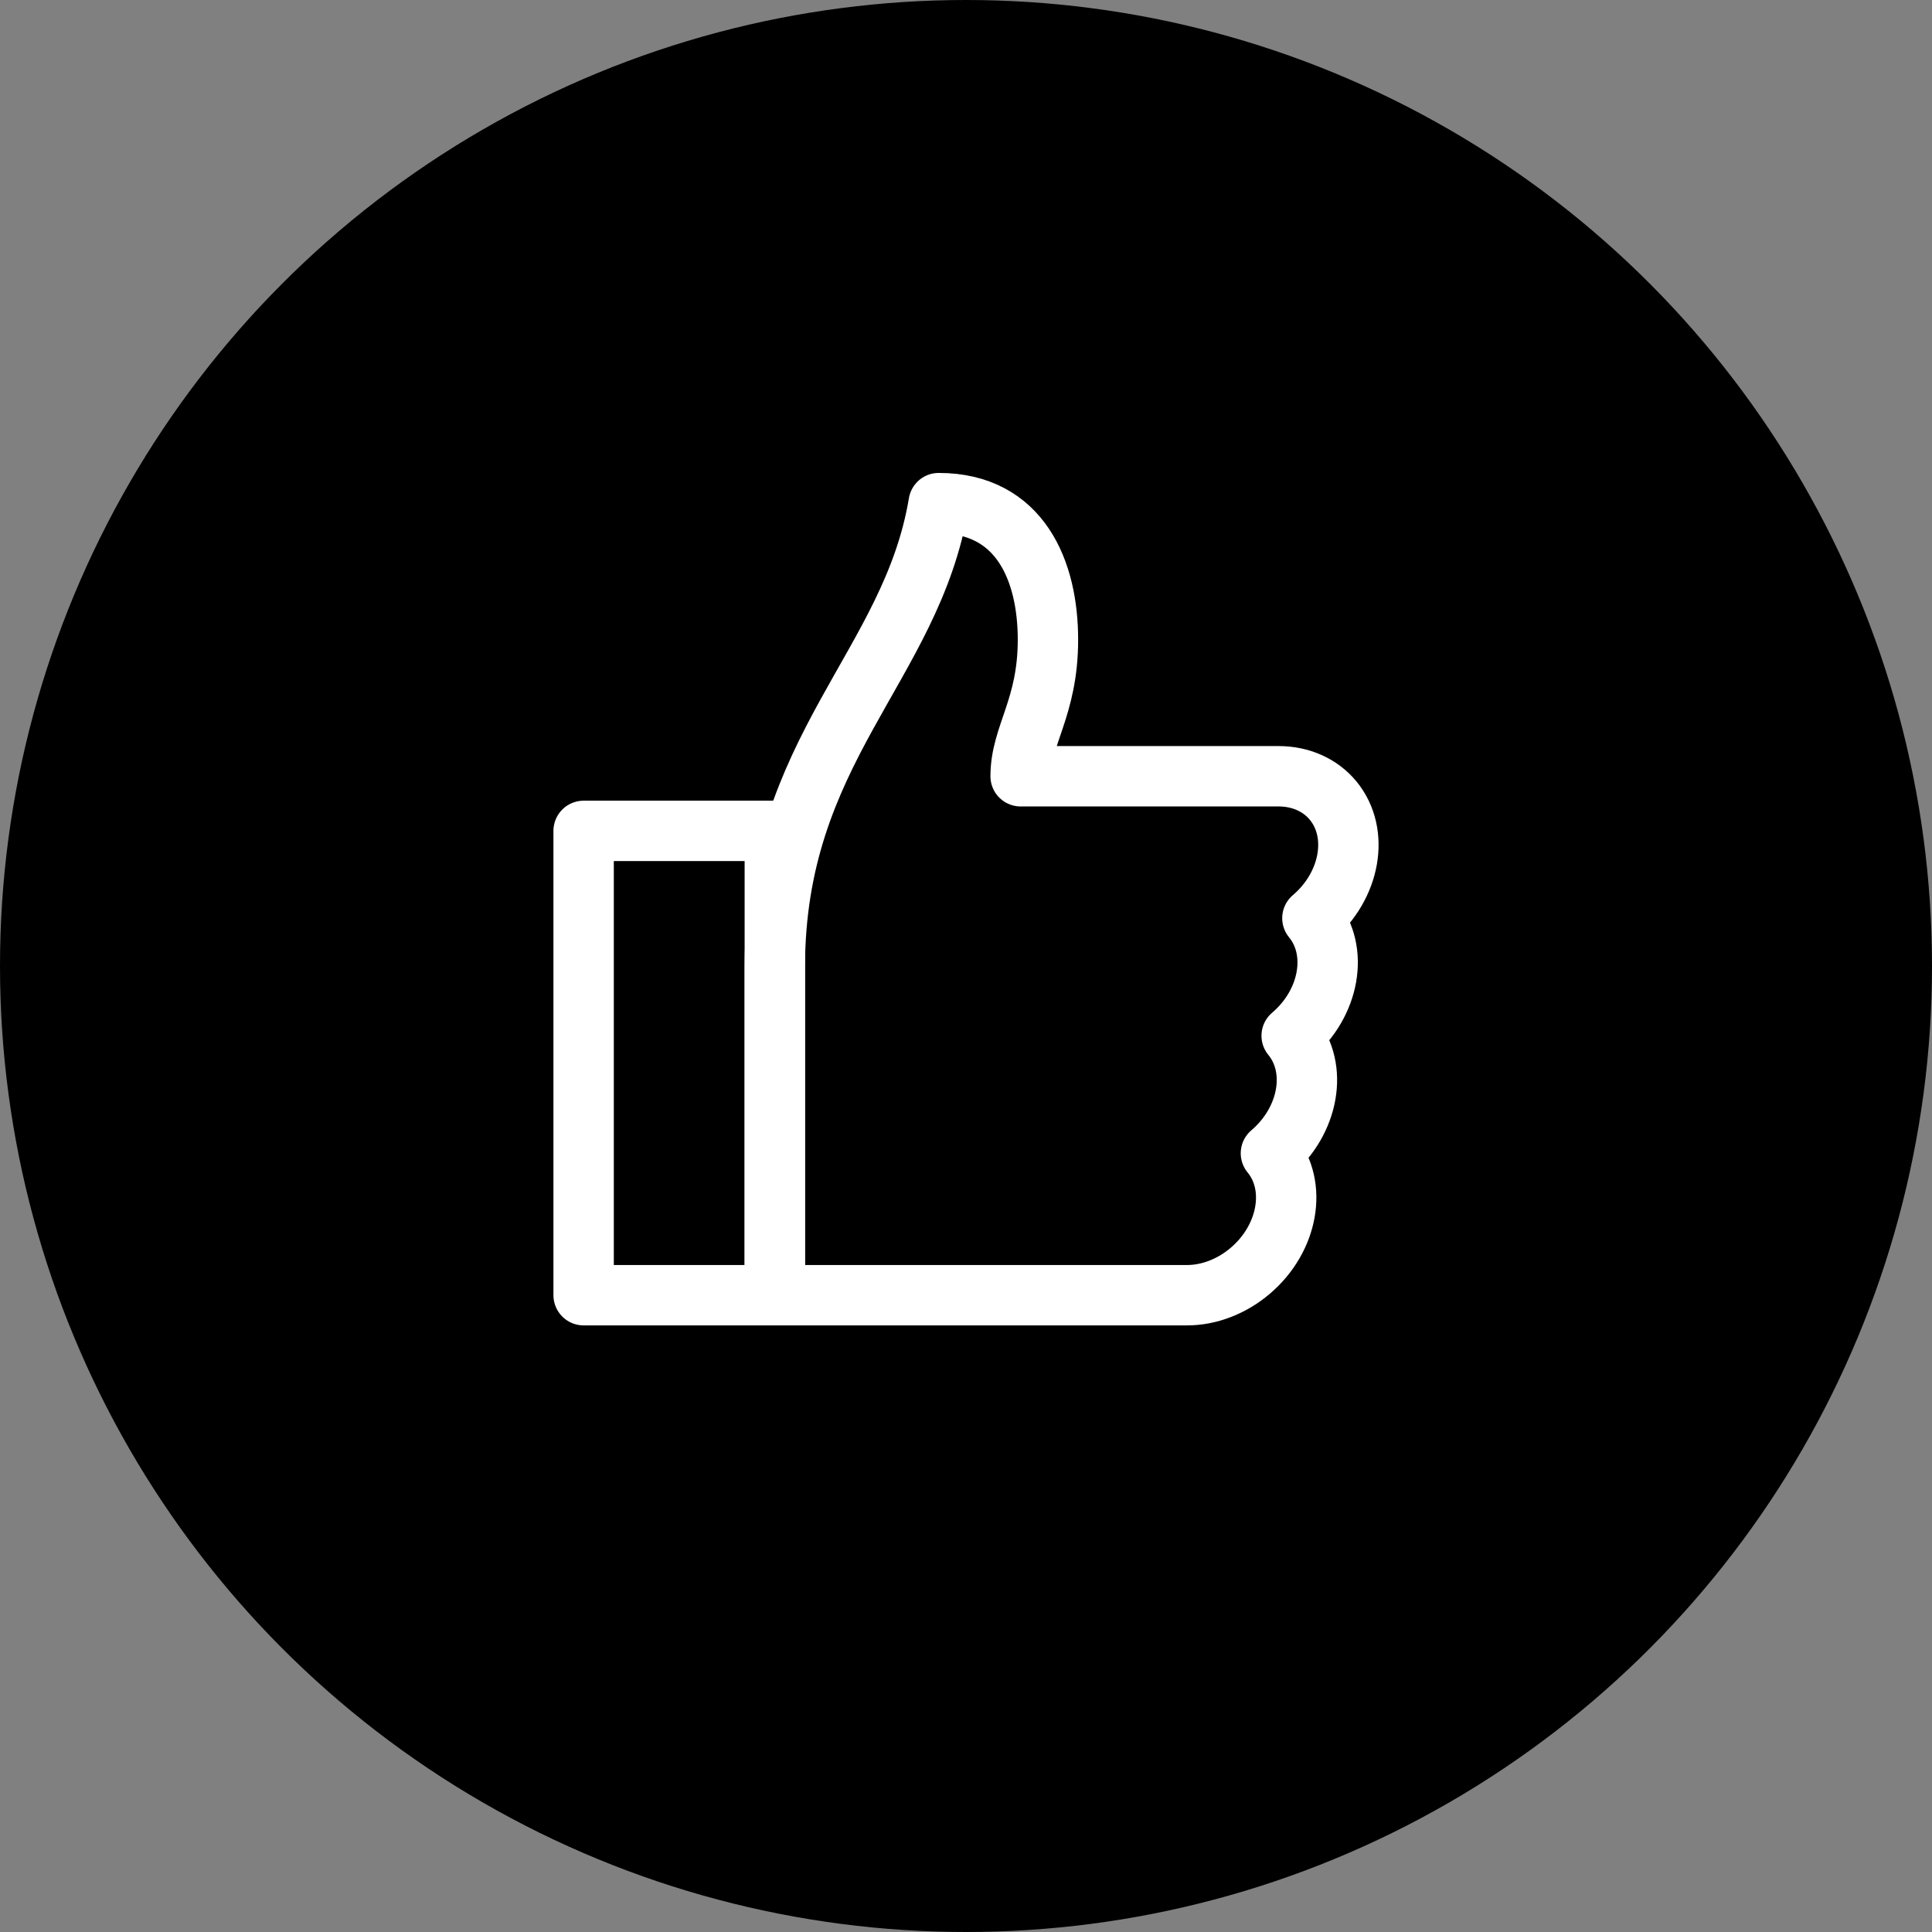 <?xml version="1.0" encoding="UTF-8"?> <svg xmlns="http://www.w3.org/2000/svg" width="96" height="96" viewBox="0 0 96 96" fill="none"><rect x="0" y="0" width="96" height="96" fill="#808080" stroke="none"/><g id="Icon"><circle id="Ellipse 13" cx="48" cy="48" r="48" fill="#5C71DF" style="fill:#5C71DF;fill:color(display-p3 0.361 0.443 0.875);fill-opacity:1;"></circle><g id="Group"><path id="Vector" d="M50.714 38.572C50.714 36.536 52.072 35.179 52.072 31.786C52.072 28.393 50.714 25 46.643 25C45.286 33.143 38.5 37.214 38.5 48.072V64.358H58.988C60.083 64.358 61.211 63.922 62.121 63.148C64.019 61.535 64.48 58.919 63.151 57.306C65.049 55.693 65.51 53.078 64.182 51.465C66.08 49.852 66.54 47.236 65.212 45.623C67.11 44.01 67.57 41.394 66.242 39.781C65.604 39.007 64.63 38.572 63.534 38.572H50.714V38.572Z" stroke="white" style="stroke:white;stroke-opacity:1;" stroke-width="3" stroke-miterlimit="10" stroke-linecap="round" stroke-linejoin="round"></path><path id="Vector_2" d="M38.5 41.286H29V64.358H38.5V41.286Z" stroke="white" style="stroke:white;stroke-opacity:1;" stroke-width="3" stroke-miterlimit="10" stroke-linecap="round" stroke-linejoin="round"></path></g></g></svg> 